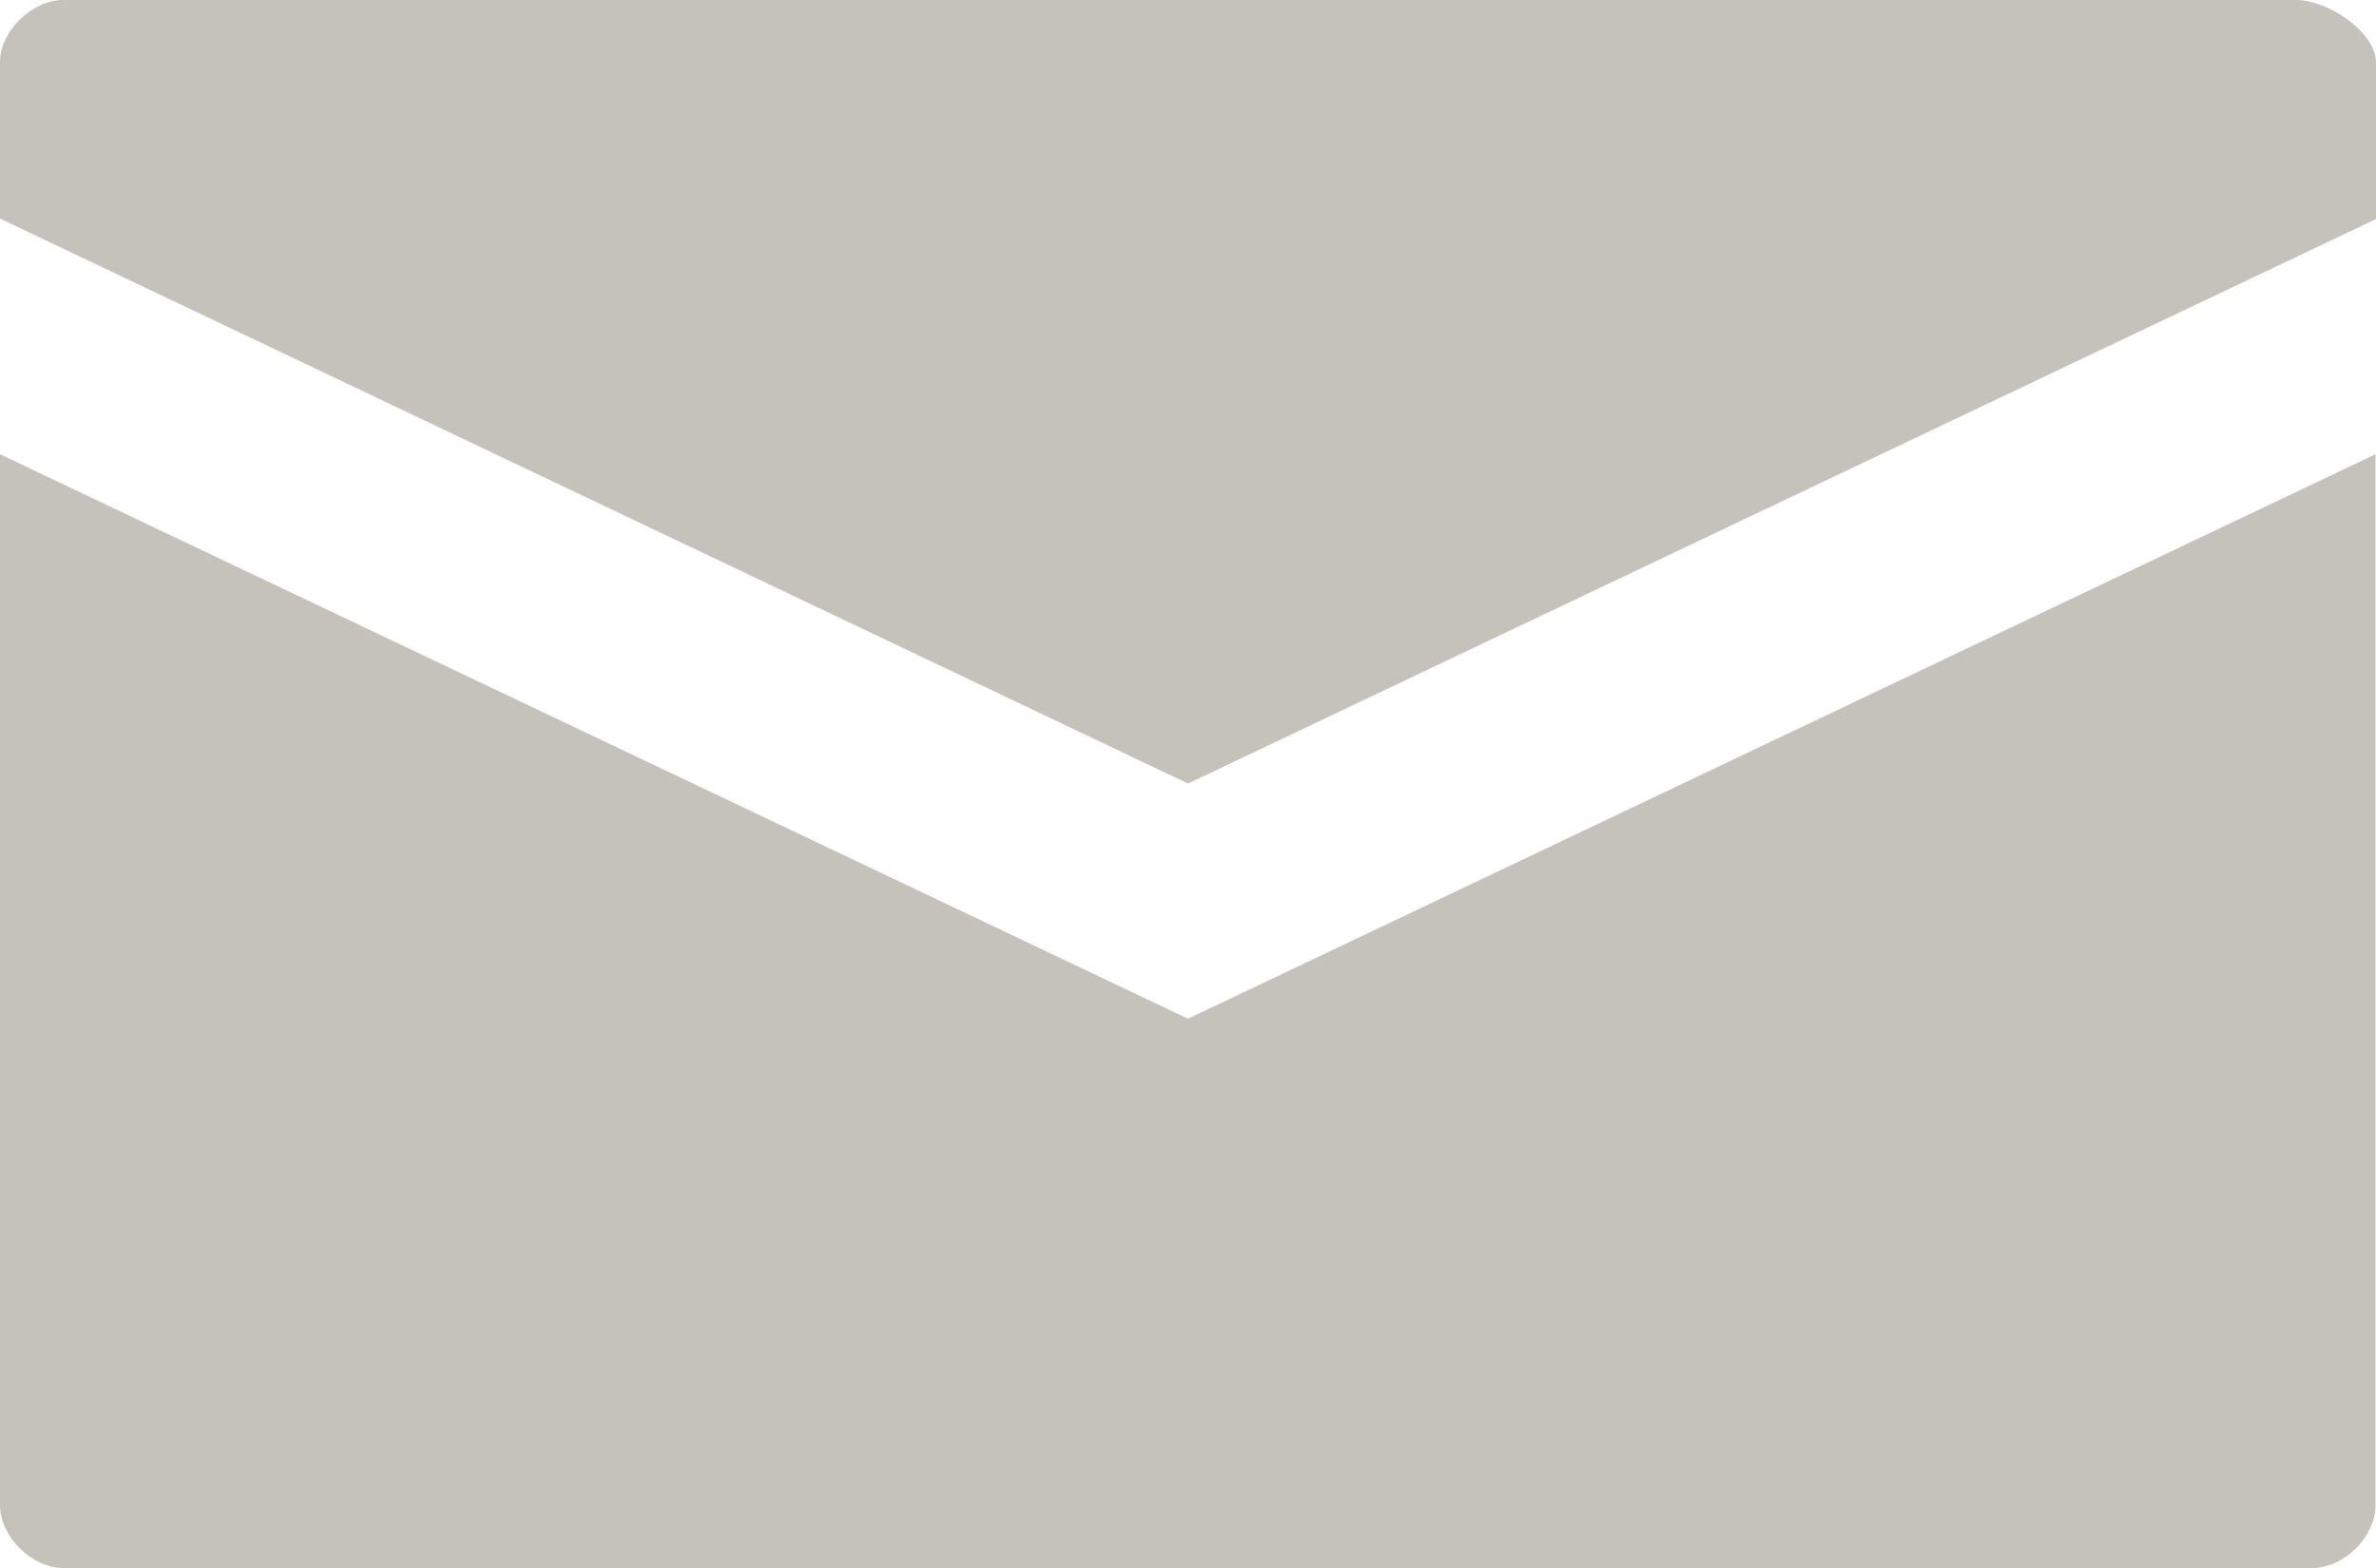 <?xml version="1.0" encoding="utf-8"?>
<!-- Generator: Adobe Illustrator 26.3.1, SVG Export Plug-In . SVG Version: 6.00 Build 0)  -->
<svg version="1.1" id="Ebene_1" xmlns="http://www.w3.org/2000/svg" xmlns:xlink="http://www.w3.org/1999/xlink" x="0px" y="0px"
	 viewBox="0 0 50 33" style="enable-background:new 0 0 50 33;" xml:space="preserve">
<style type="text/css">
	.st0{fill:#C5C1BB;}
</style>
<g>
	<path class="st0" d="M48.32,0H1.33C0.67,0,0,0.66,0,1.3v3.3l25,11.89L50,4.61V1.3C49.98,0.66,48.98,0,48.32,0z"/>
	<path class="st0" d="M0,9.56v22.12C0,32.34,0.67,33,1.33,33h47.33c0.67,0,1.33-0.66,1.33-1.32V9.56L25,21.44L0,9.56z"/>
</g>
</svg>
